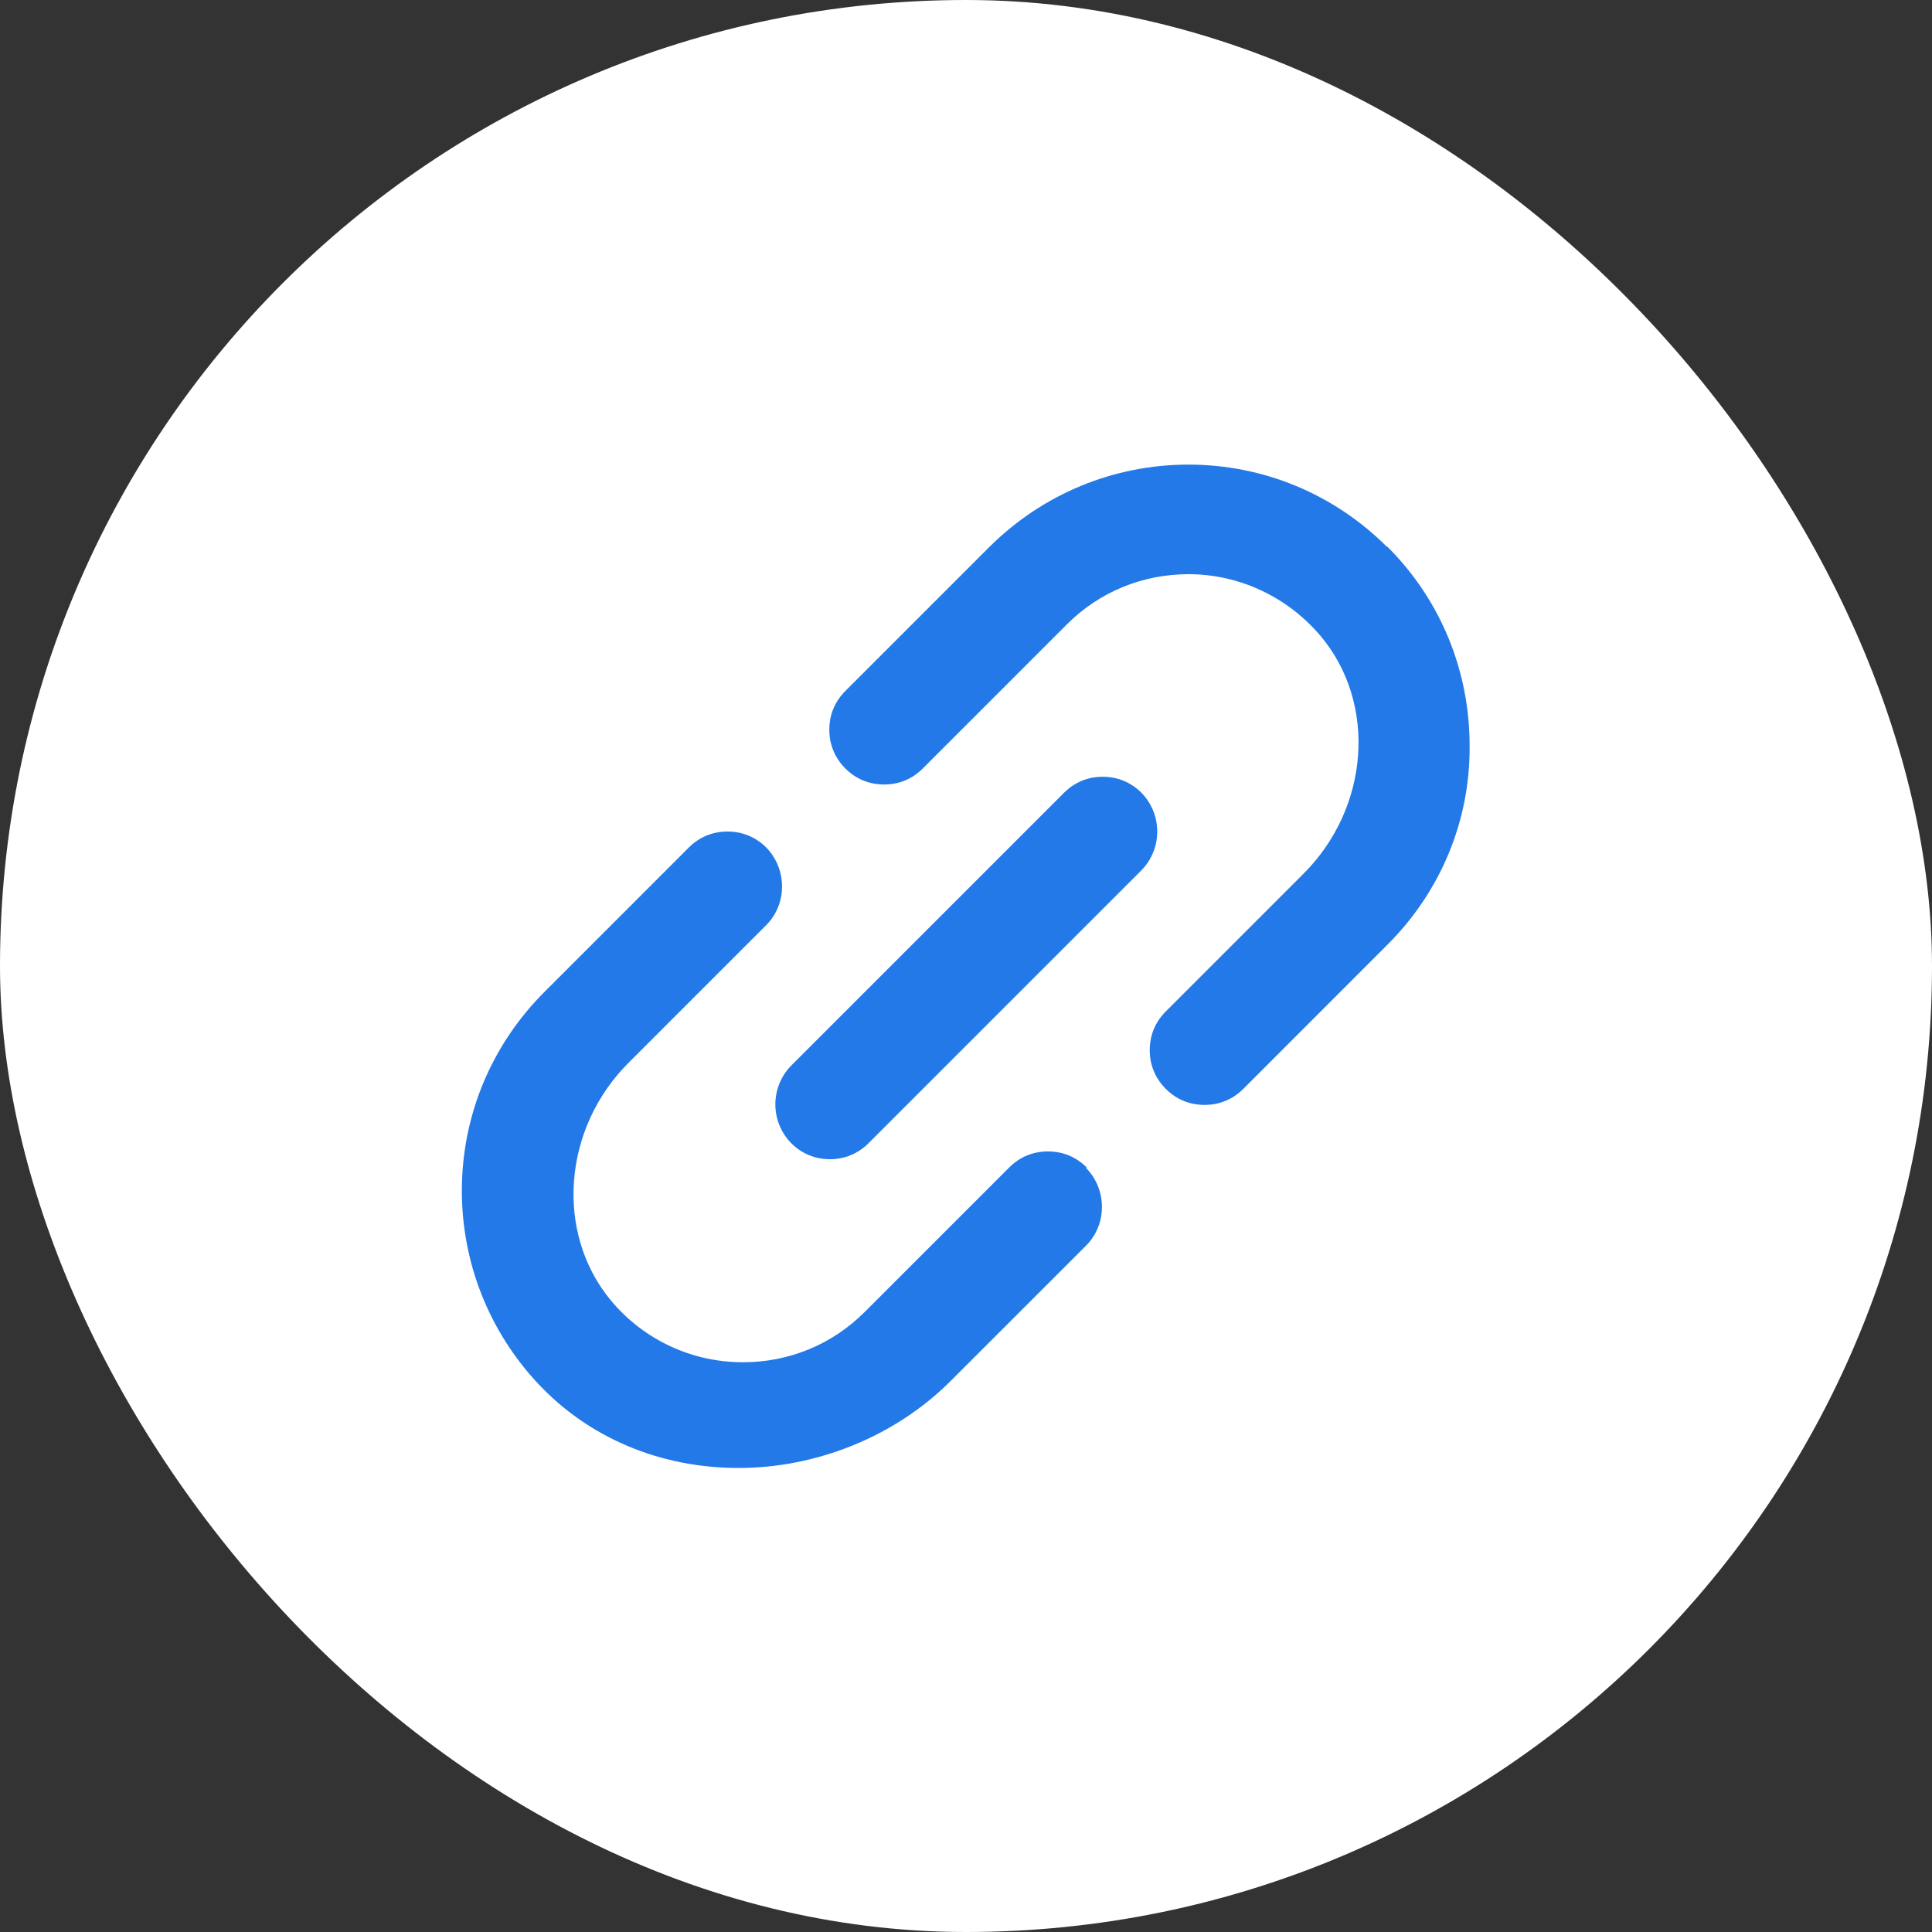 <svg width="40" height="40" viewBox="0 0 40 40" fill="none" xmlns="http://www.w3.org/2000/svg">
<rect x="0" y="0" width="40" height="40" fill="#333333" stroke="none"/>
<rect width="40" height="40" rx="20" fill="white"/>
<g clip-path="url(#clip0_3471_1023)">
<path d="M28.72 11.326C27.62 10.226 26.153 9.619 24.606 9.619C23.059 9.619 21.593 10.226 20.493 11.315L17.502 14.306C17.285 14.523 17.17 14.798 17.17 15.108C17.17 15.417 17.285 15.692 17.502 15.91C17.72 16.128 17.995 16.242 18.304 16.242C18.614 16.242 18.889 16.128 19.106 15.91L22.097 12.919C22.762 12.255 23.655 11.888 24.606 11.888C25.66 11.888 26.657 12.358 27.345 13.171C28.514 14.569 28.353 16.723 26.99 18.087L24.137 20.94C23.919 21.158 23.804 21.433 23.804 21.742C23.804 22.051 23.919 22.326 24.137 22.544C24.354 22.762 24.629 22.876 24.939 22.876C25.248 22.876 25.523 22.762 25.741 22.544L28.731 19.553C29.831 18.453 30.439 16.987 30.427 15.44C30.427 13.893 29.831 12.426 28.731 11.326H28.72Z" fill="#2379E7"/>
<path d="M22.499 24.171C22.281 23.953 22.006 23.839 21.697 23.839C21.387 23.839 21.113 23.953 20.895 24.171L17.904 27.162C17.228 27.838 16.334 28.204 15.383 28.204C14.318 28.204 13.321 27.735 12.645 26.921C11.488 25.523 11.648 23.358 13.023 21.994L15.865 19.152C16.3 18.717 16.3 17.995 15.865 17.548C15.647 17.33 15.372 17.216 15.062 17.216C14.753 17.216 14.478 17.33 14.26 17.548L11.27 20.539C10.17 21.639 9.562 23.105 9.562 24.652C9.562 26.142 10.124 27.563 11.144 28.651C12.198 29.774 13.676 30.393 15.292 30.393C16.907 30.393 18.534 29.74 19.68 28.594L22.488 25.787C22.923 25.351 22.923 24.629 22.488 24.183L22.499 24.171Z" fill="#2379E7"/>
<path d="M23.633 16.414C23.415 16.197 23.14 16.082 22.831 16.082C22.521 16.082 22.247 16.197 22.029 16.414L16.38 22.063C15.944 22.51 15.944 23.221 16.38 23.667C16.598 23.885 16.872 24 17.182 24C17.491 24 17.766 23.885 17.984 23.667L23.633 18.018C24.068 17.572 24.068 16.861 23.633 16.414Z" fill="#2379E7"/>
</g>
<defs>
<clipPath id="clip0_3471_1023">
<rect width="27.5" height="27.5" fill="white" transform="translate(6.25 6.25)"/>
</clipPath>
</defs>
</svg>
